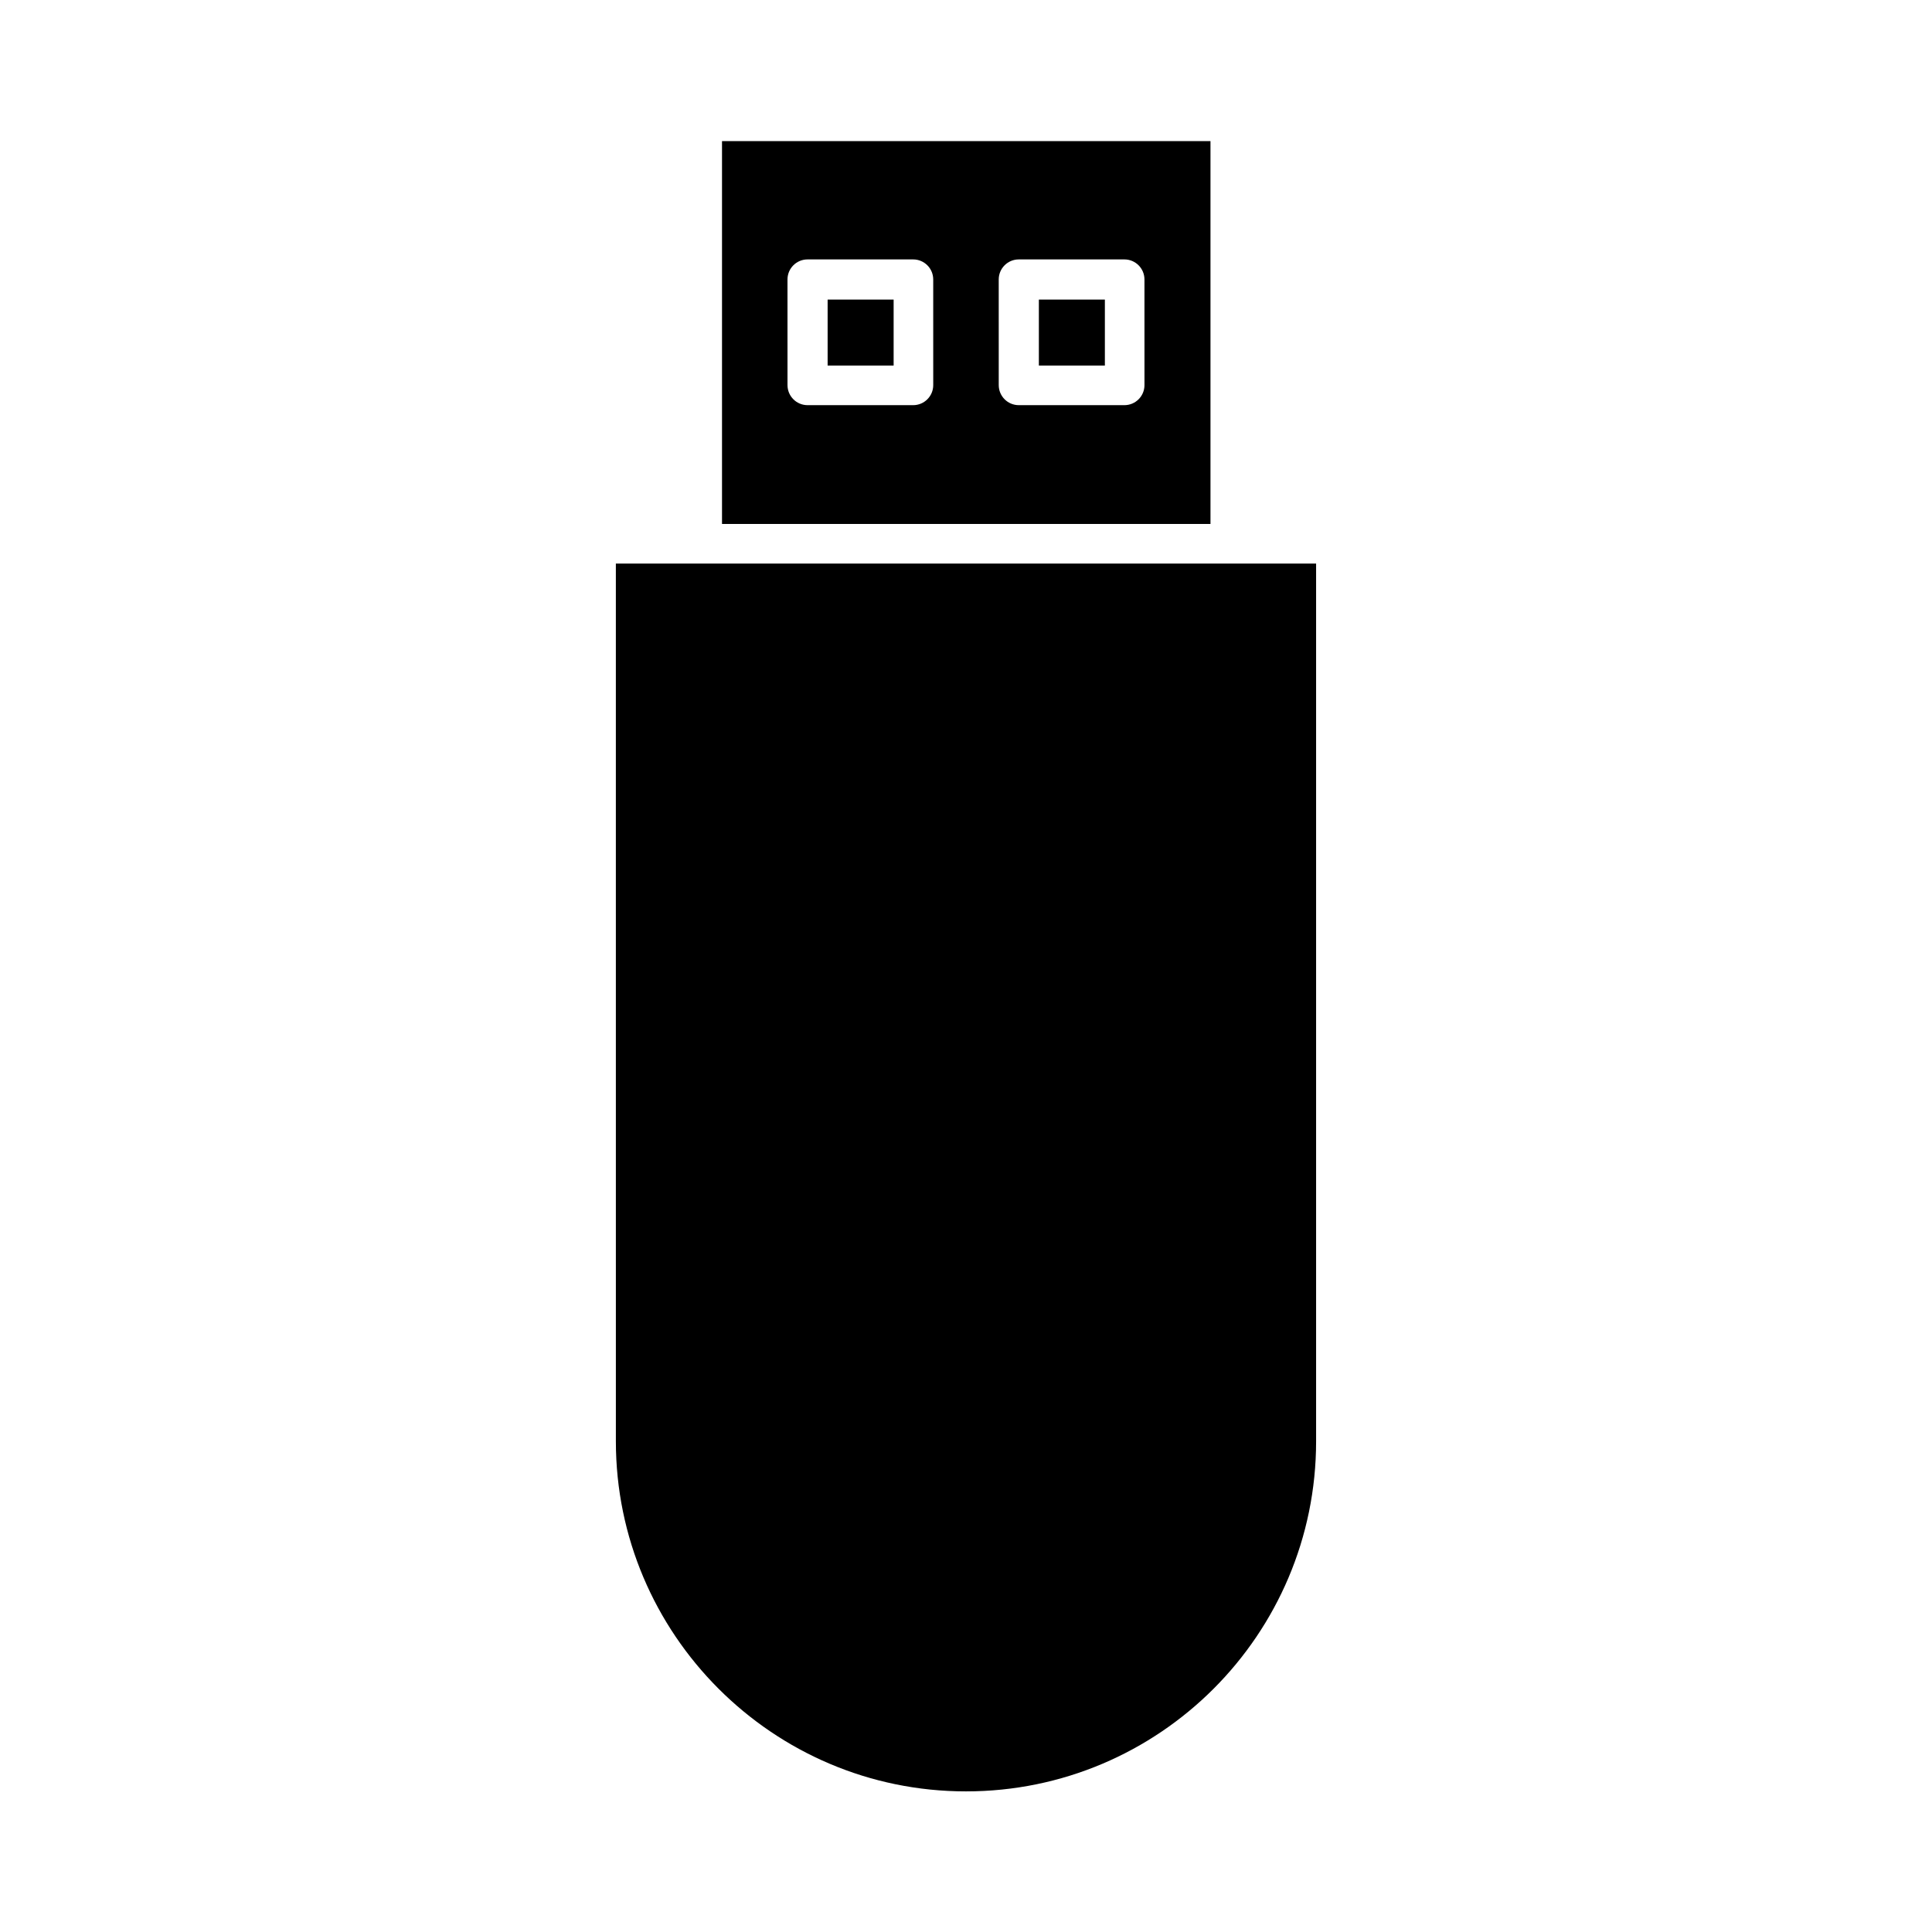 <?xml version="1.0" encoding="UTF-8"?>
<!-- Uploaded to: ICON Repo, www.svgrepo.com, Generator: ICON Repo Mixer Tools -->
<svg fill="#000000" width="800px" height="800px" version="1.1" viewBox="144 144 512 512" xmlns="http://www.w3.org/2000/svg">
 <g>
  <path d="m335.34 181.4v101.46h129.45v-101.46zm55.977 64.656c0 2.938-2.379 5.316-5.316 5.316h-27.988c-2.938 0-5.316-2.379-5.316-5.316l-0.004-27.992c0-2.938 2.379-5.316 5.316-5.316h27.988c2.938 0 5.316 2.379 5.316 5.316zm55.98 0c0 2.938-2.379 5.316-5.316 5.316h-27.988c-2.938 0-5.316-2.379-5.316-5.316l-0.004-27.992c0-2.938 2.379-5.316 5.316-5.316h27.988c2.938 0 5.316 2.379 5.316 5.316z"/>
  <path d="m363.33 223.39h17.492v17.492h-17.492z"/>
  <path d="m419.31 223.39h17.492v17.492h-17.492z"/>
  <path d="m330.02 293.36h-22.812l0.004 232.59c0 51.082 41.562 92.785 92.785 92.785 51.219 0 92.785-41.562 92.785-92.785v-232.59z"/>
 </g>
</svg>